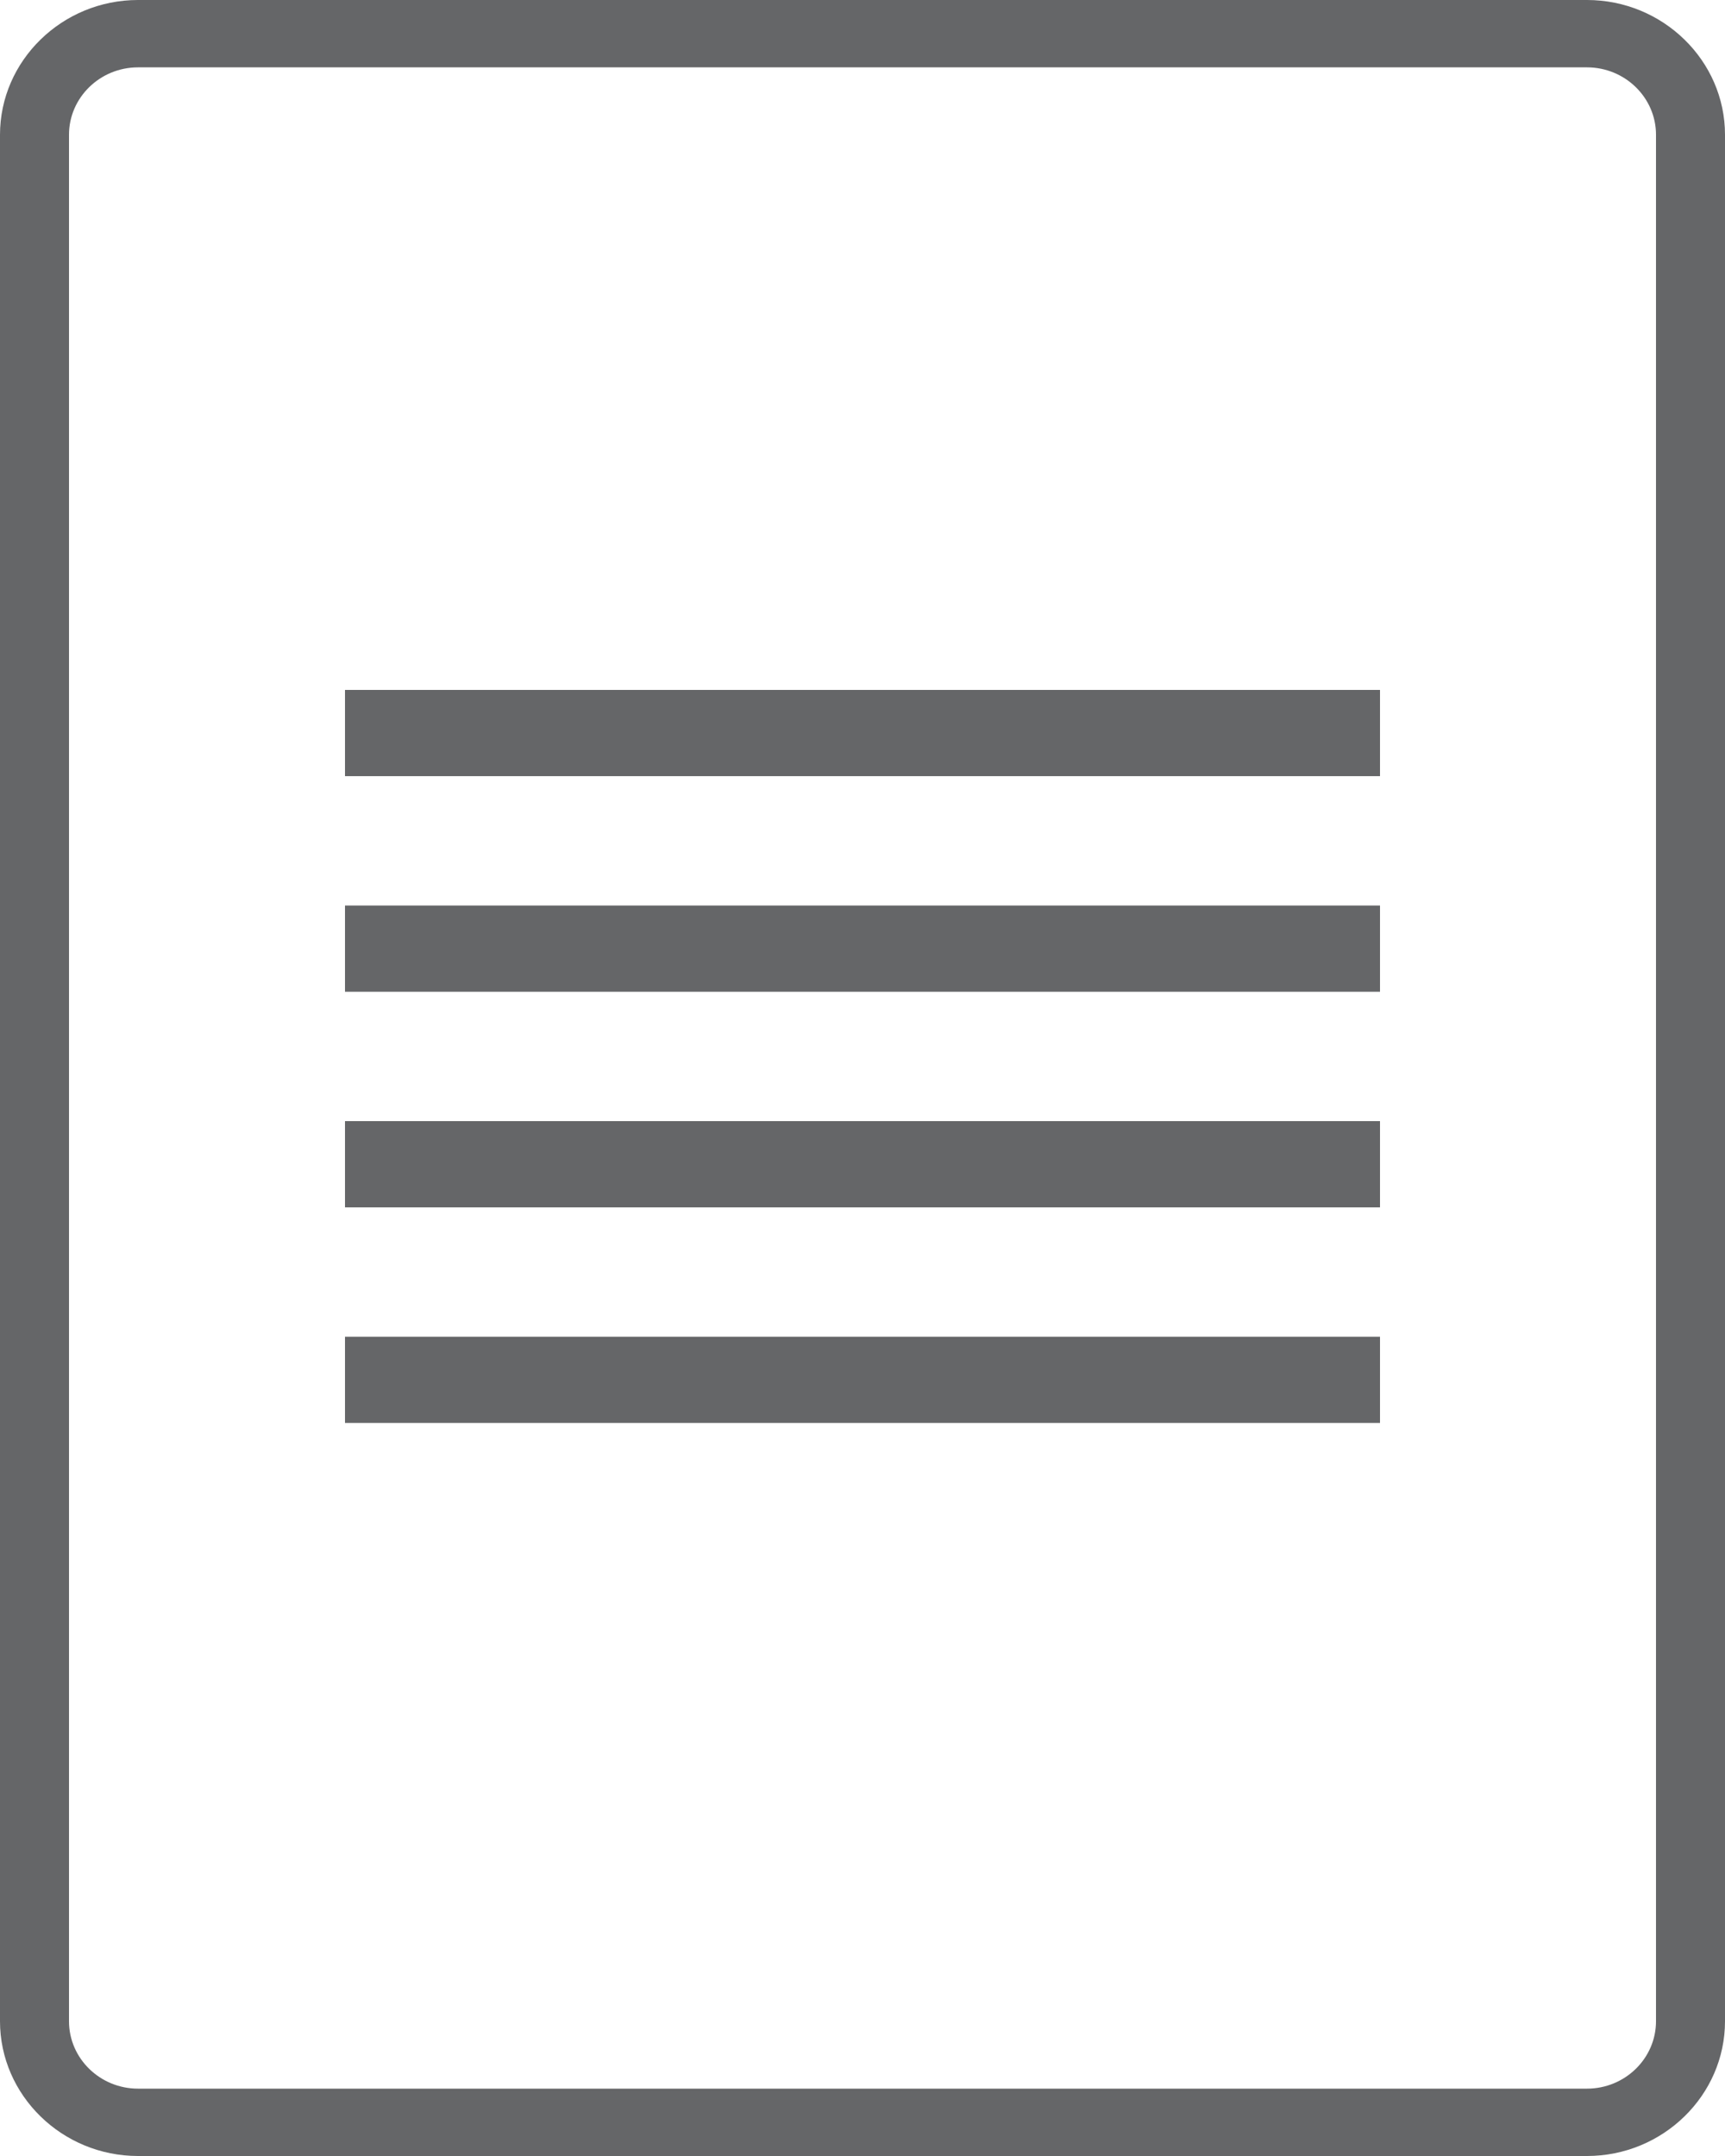 <svg width="40" height="50" viewBox="0 0 40 50" fill="none" xmlns="http://www.w3.org/2000/svg">
<path d="M3.2 50H36.8C38.56 50 40 48.594 40 46.875V3.125C40 1.406 38.56 0 36.8 0H3.2C1.44 0 0 1.406 0 3.125V46.875C0 48.594 1.44 50 3.2 50ZM1.6 3.125C1.6 2.264 2.318 1.562 3.2 1.562H36.8C37.682 1.562 38.4 2.264 38.4 3.125V46.875C38.4 47.736 37.682 48.438 36.8 48.438H3.2C2.318 48.438 1.6 47.736 1.6 46.875V3.125Z" fill="#656668"/>
<path d="M32 31H8V33H32V31Z" fill="#656668"/>
<path d="M32 26H8V28H32V26Z" fill="#656668"/>
<path d="M32 21H8V23H32V21Z" fill="#656668"/>
<path d="M32 16H8V18H32V16Z" fill="#656668"/>
</svg>
